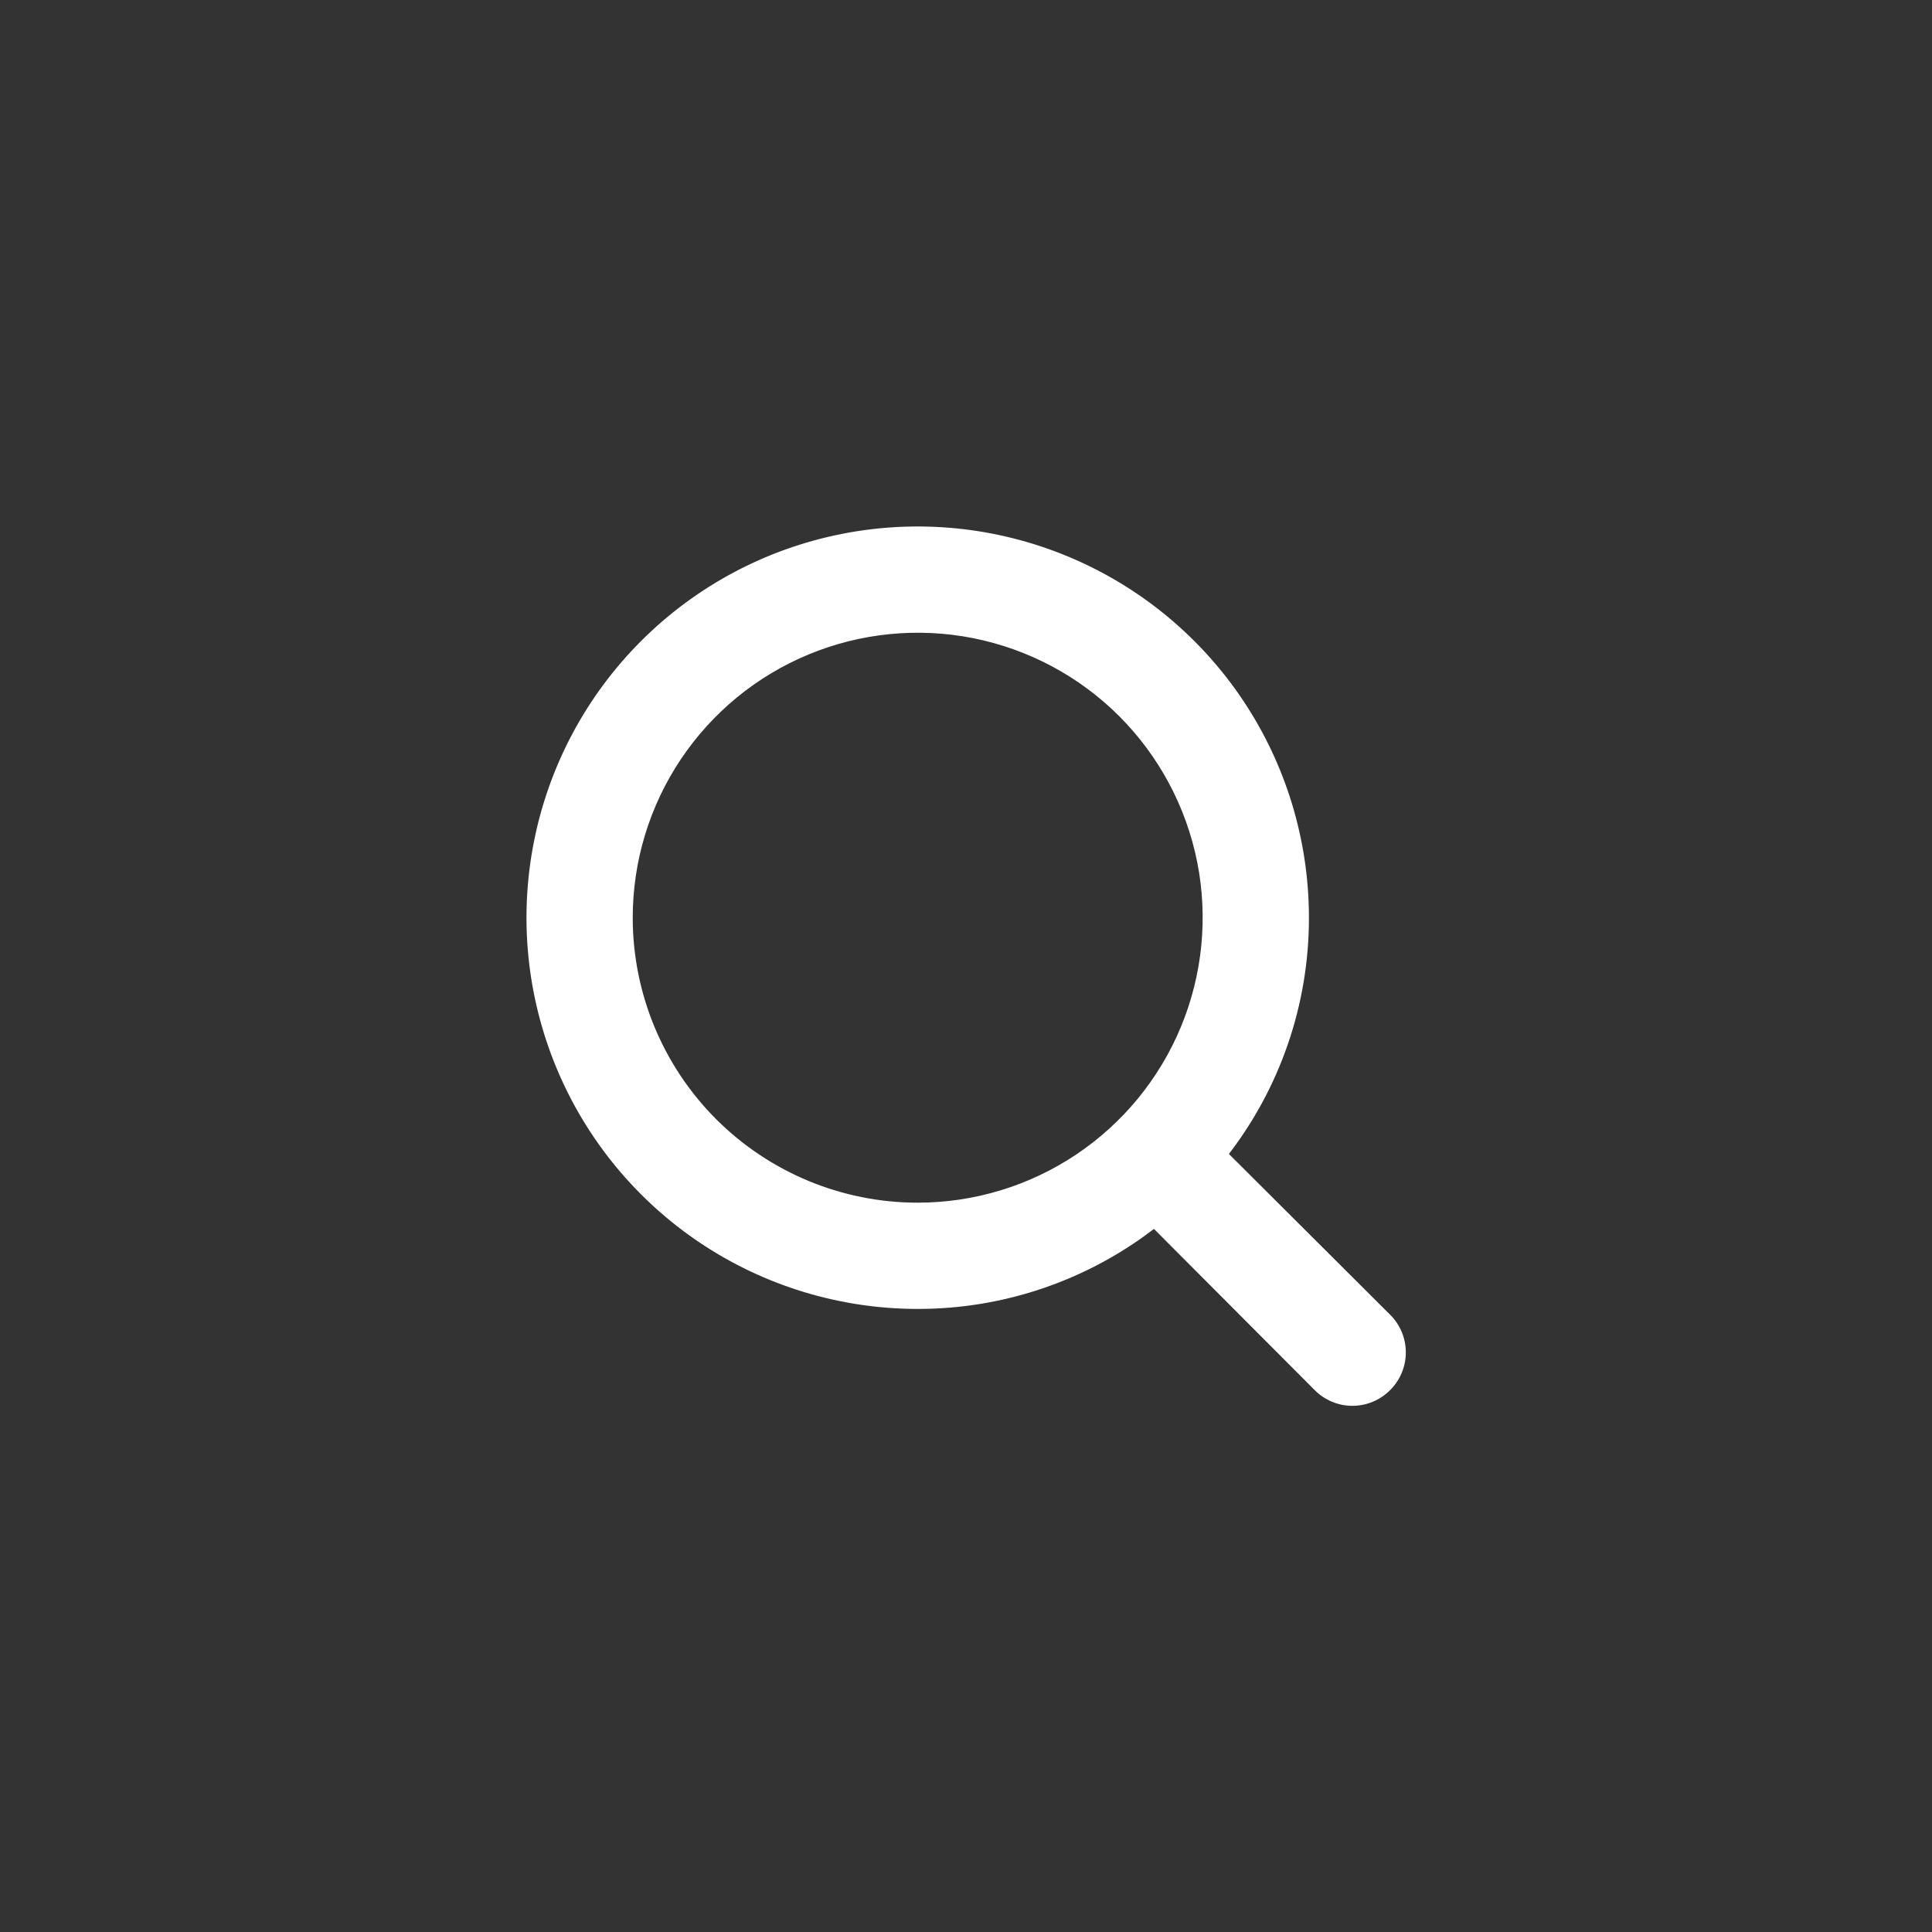 <svg width="40" height="40" viewBox="0 0 40 40" fill="none" xmlns="http://www.w3.org/2000/svg">
<rect x="0" y="0" width="40" height="40" fill="#333333" stroke="none"/>
<g id="search">
<path id="Vector" d="M28.71 27.29L25.31 23.9C26.407 22.503 27.002 20.777 27 19C27 17.418 26.531 15.871 25.652 14.555C24.773 13.24 23.523 12.214 22.061 11.609C20.6 11.004 18.991 10.845 17.439 11.154C15.887 11.462 14.462 12.224 13.343 13.343C12.224 14.462 11.462 15.887 11.154 17.439C10.845 18.991 11.004 20.6 11.609 22.061C12.214 23.523 13.24 24.773 14.555 25.652C15.871 26.531 17.418 27 19 27C20.777 27.002 22.503 26.407 23.9 25.31L27.29 28.71C27.383 28.804 27.494 28.878 27.615 28.929C27.737 28.98 27.868 29.006 28 29.006C28.132 29.006 28.263 28.98 28.385 28.929C28.506 28.878 28.617 28.804 28.71 28.71C28.804 28.617 28.878 28.506 28.929 28.385C28.98 28.263 29.006 28.132 29.006 28C29.006 27.868 28.98 27.737 28.929 27.615C28.878 27.494 28.804 27.383 28.71 27.29ZM13 19C13 17.813 13.352 16.653 14.011 15.667C14.671 14.68 15.607 13.911 16.704 13.457C17.8 13.003 19.007 12.884 20.171 13.115C21.334 13.347 22.404 13.918 23.243 14.757C24.082 15.597 24.653 16.666 24.885 17.829C25.116 18.993 24.997 20.2 24.543 21.296C24.089 22.392 23.32 23.329 22.333 23.989C21.347 24.648 20.187 25 19 25C17.409 25 15.883 24.368 14.757 23.243C13.632 22.117 13 20.591 13 19Z" fill="white" stroke="white" stroke-width="0.2"/>
</g>
</svg>
